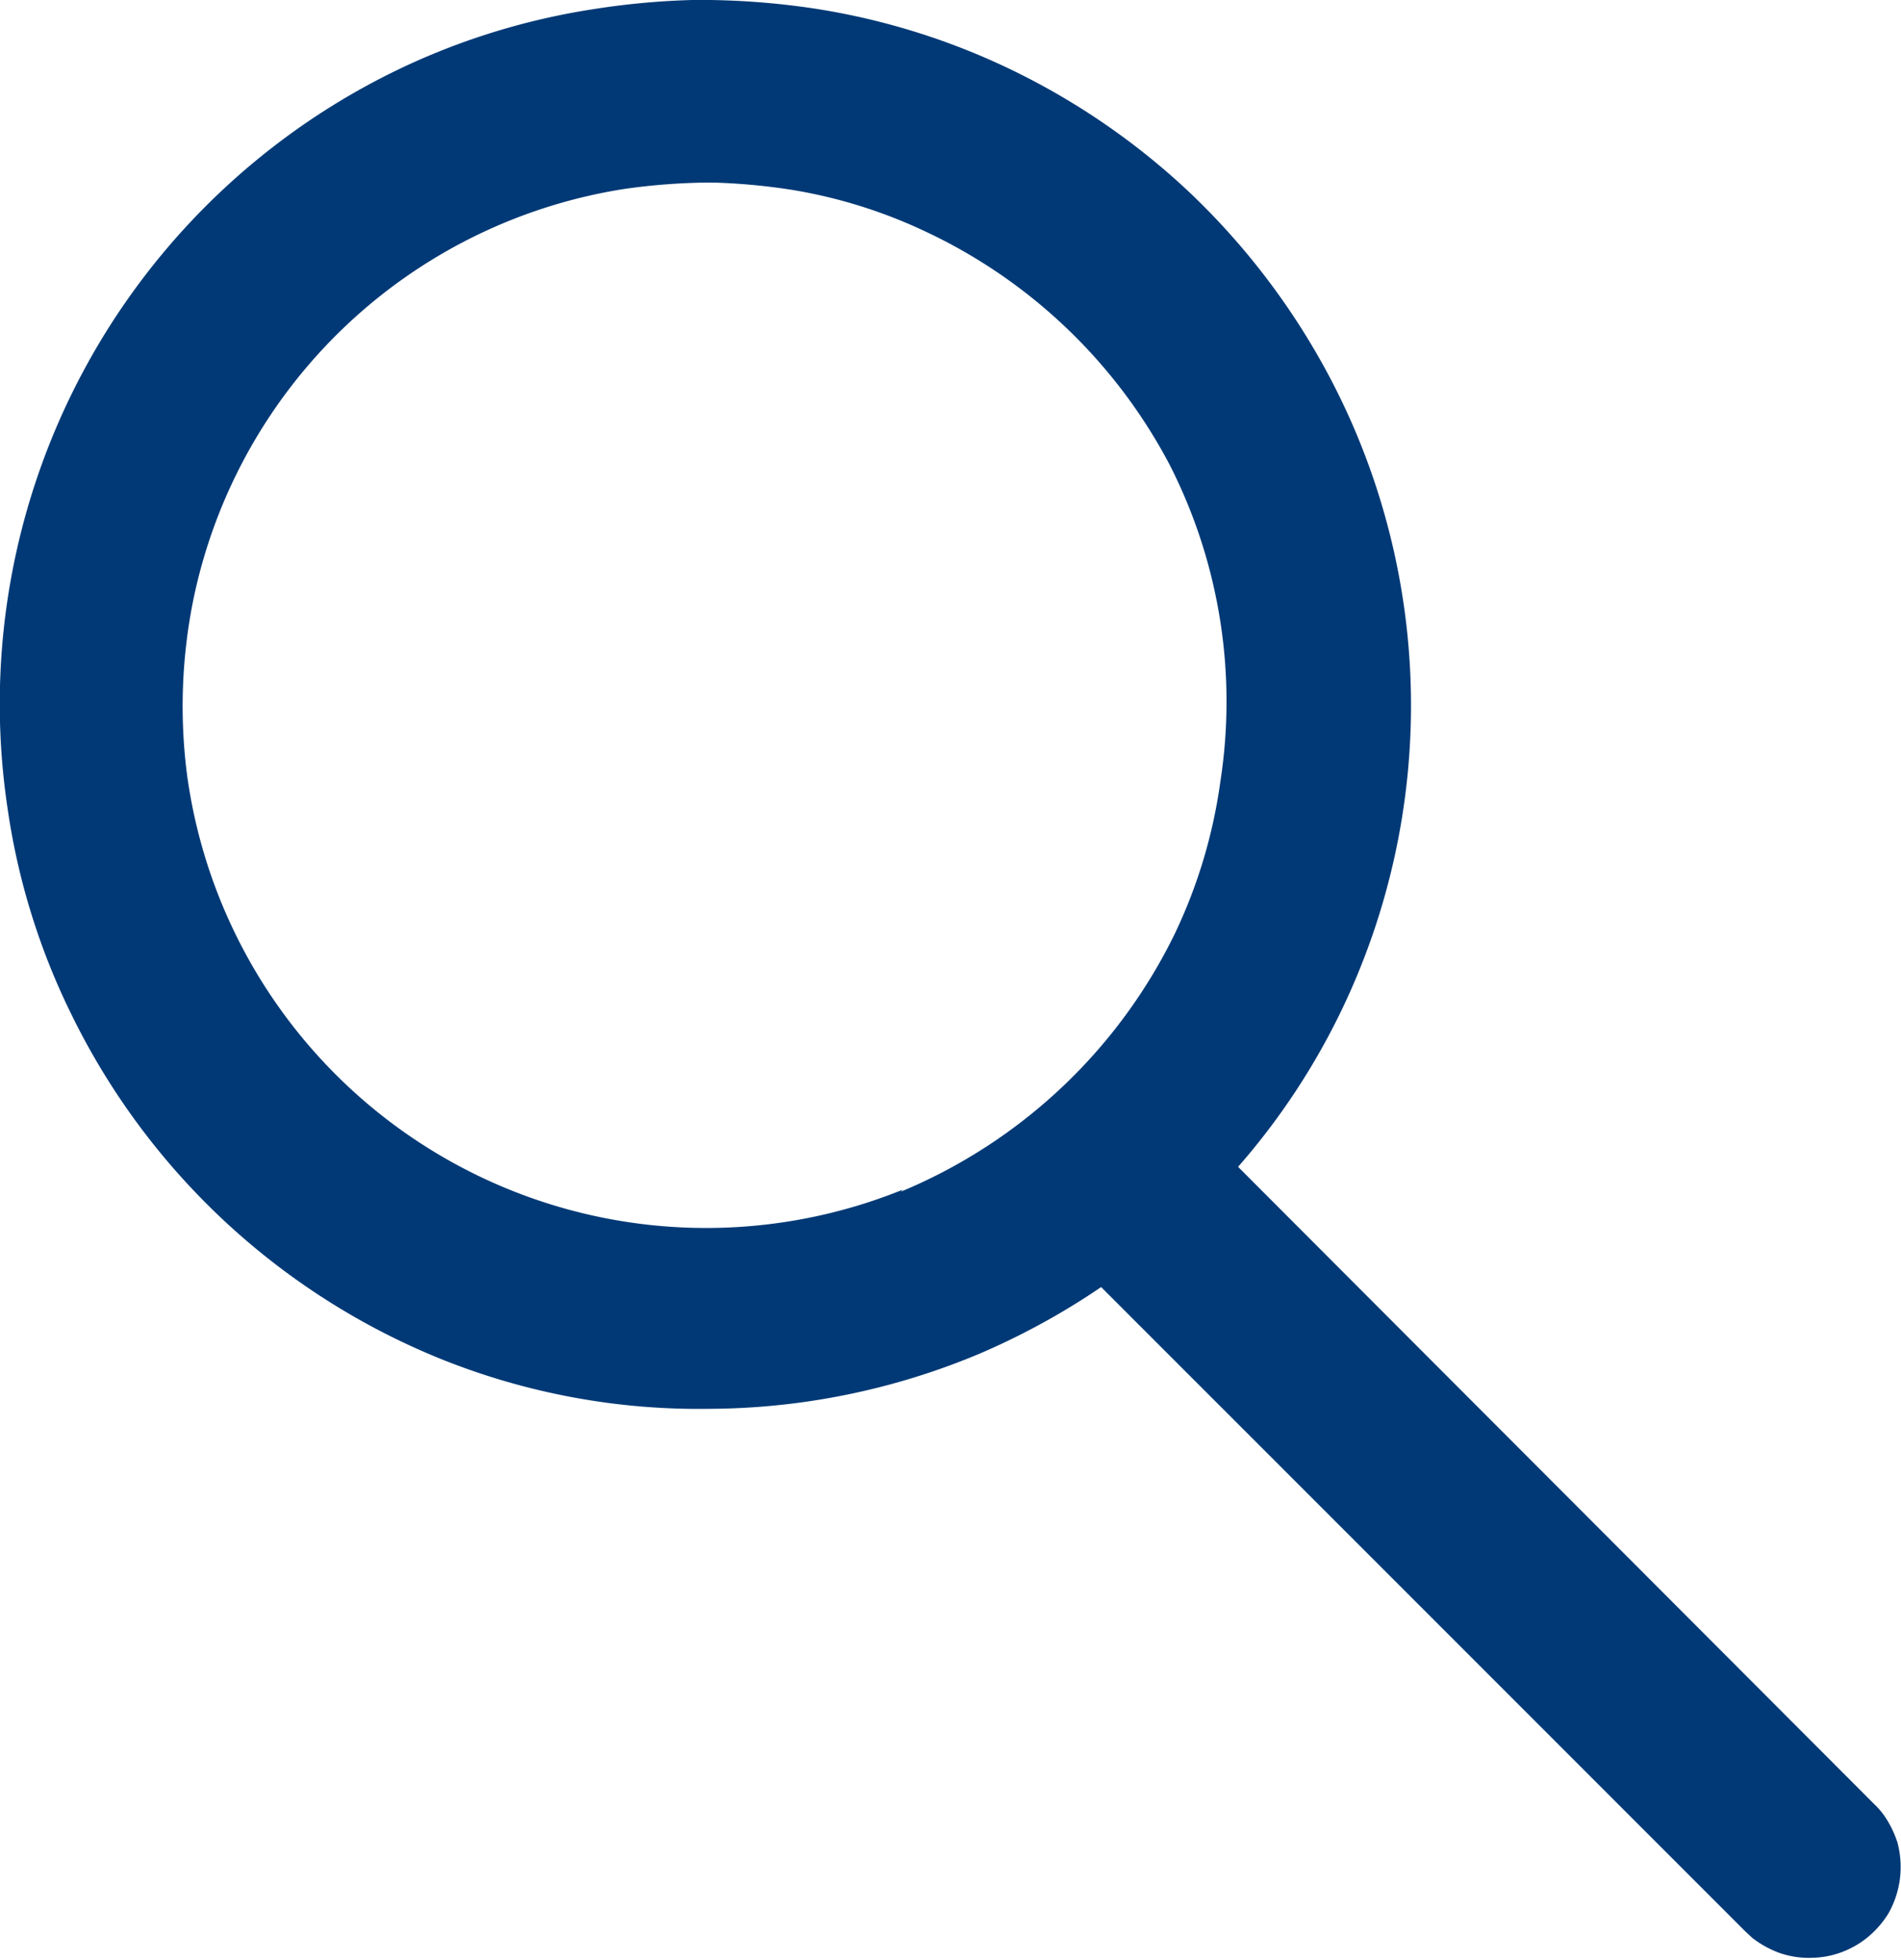 <?xml version="1.0" encoding="UTF-8"?><svg xmlns="http://www.w3.org/2000/svg" viewBox="0 0 37.48 38.63"><defs><style>.cls-1{fill:#003976;}</style></defs><title>Asset 2</title><g id="Layer_2" data-name="Layer 2"><g id="Layer_1-2" data-name="Layer 1"><path class="cls-1" d="M37.41,36.32a2,2,0,0,0-.26-.53,1.5,1.5,0,0,0-.2-.23L24.41,23a13.72,13.72,0,0,0,2.07-3.15A13.86,13.86,0,0,0,26.25,7.5a14.14,14.14,0,0,0-2.81-3.72,14,14,0,0,0-3.81-2.55A13.77,13.77,0,0,0,16,.16,15.27,15.27,0,0,0,14,0h-.36a15.17,15.17,0,0,0-2,.19A13.71,13.71,0,0,0,8,1.3,13.88,13.88,0,0,0,.15,15.94,13.55,13.55,0,0,0,1.41,20a13.92,13.92,0,0,0,7.24,6.77,13.63,13.63,0,0,0,5.35,1,13.9,13.9,0,0,0,5.32-1.09,14.2,14.2,0,0,0,2.39-1.31l12.7,12.7.14.13a2,2,0,0,0,.52.29,1.76,1.76,0,0,0,.68.1,1.74,1.74,0,0,0,.68-.16,1.76,1.76,0,0,0,.49-.33,1.91,1.91,0,0,0,.31-.38A1.86,1.86,0,0,0,37.41,36.32ZM17.8,23.45A10.33,10.33,0,0,1,3.69,15.29a10.57,10.57,0,0,1,.12-3.46,10.3,10.3,0,0,1,8.53-8.11,12.47,12.47,0,0,1,1.5-.12h.27a12.32,12.32,0,0,1,1.49.14,9.91,9.91,0,0,1,2.66.83,10.45,10.45,0,0,1,4.8,4.59,10.28,10.28,0,0,1,1,6.25,10.15,10.15,0,0,1-.9,3,10.48,10.48,0,0,1-5.4,5.08Z"/></g></g></svg>
